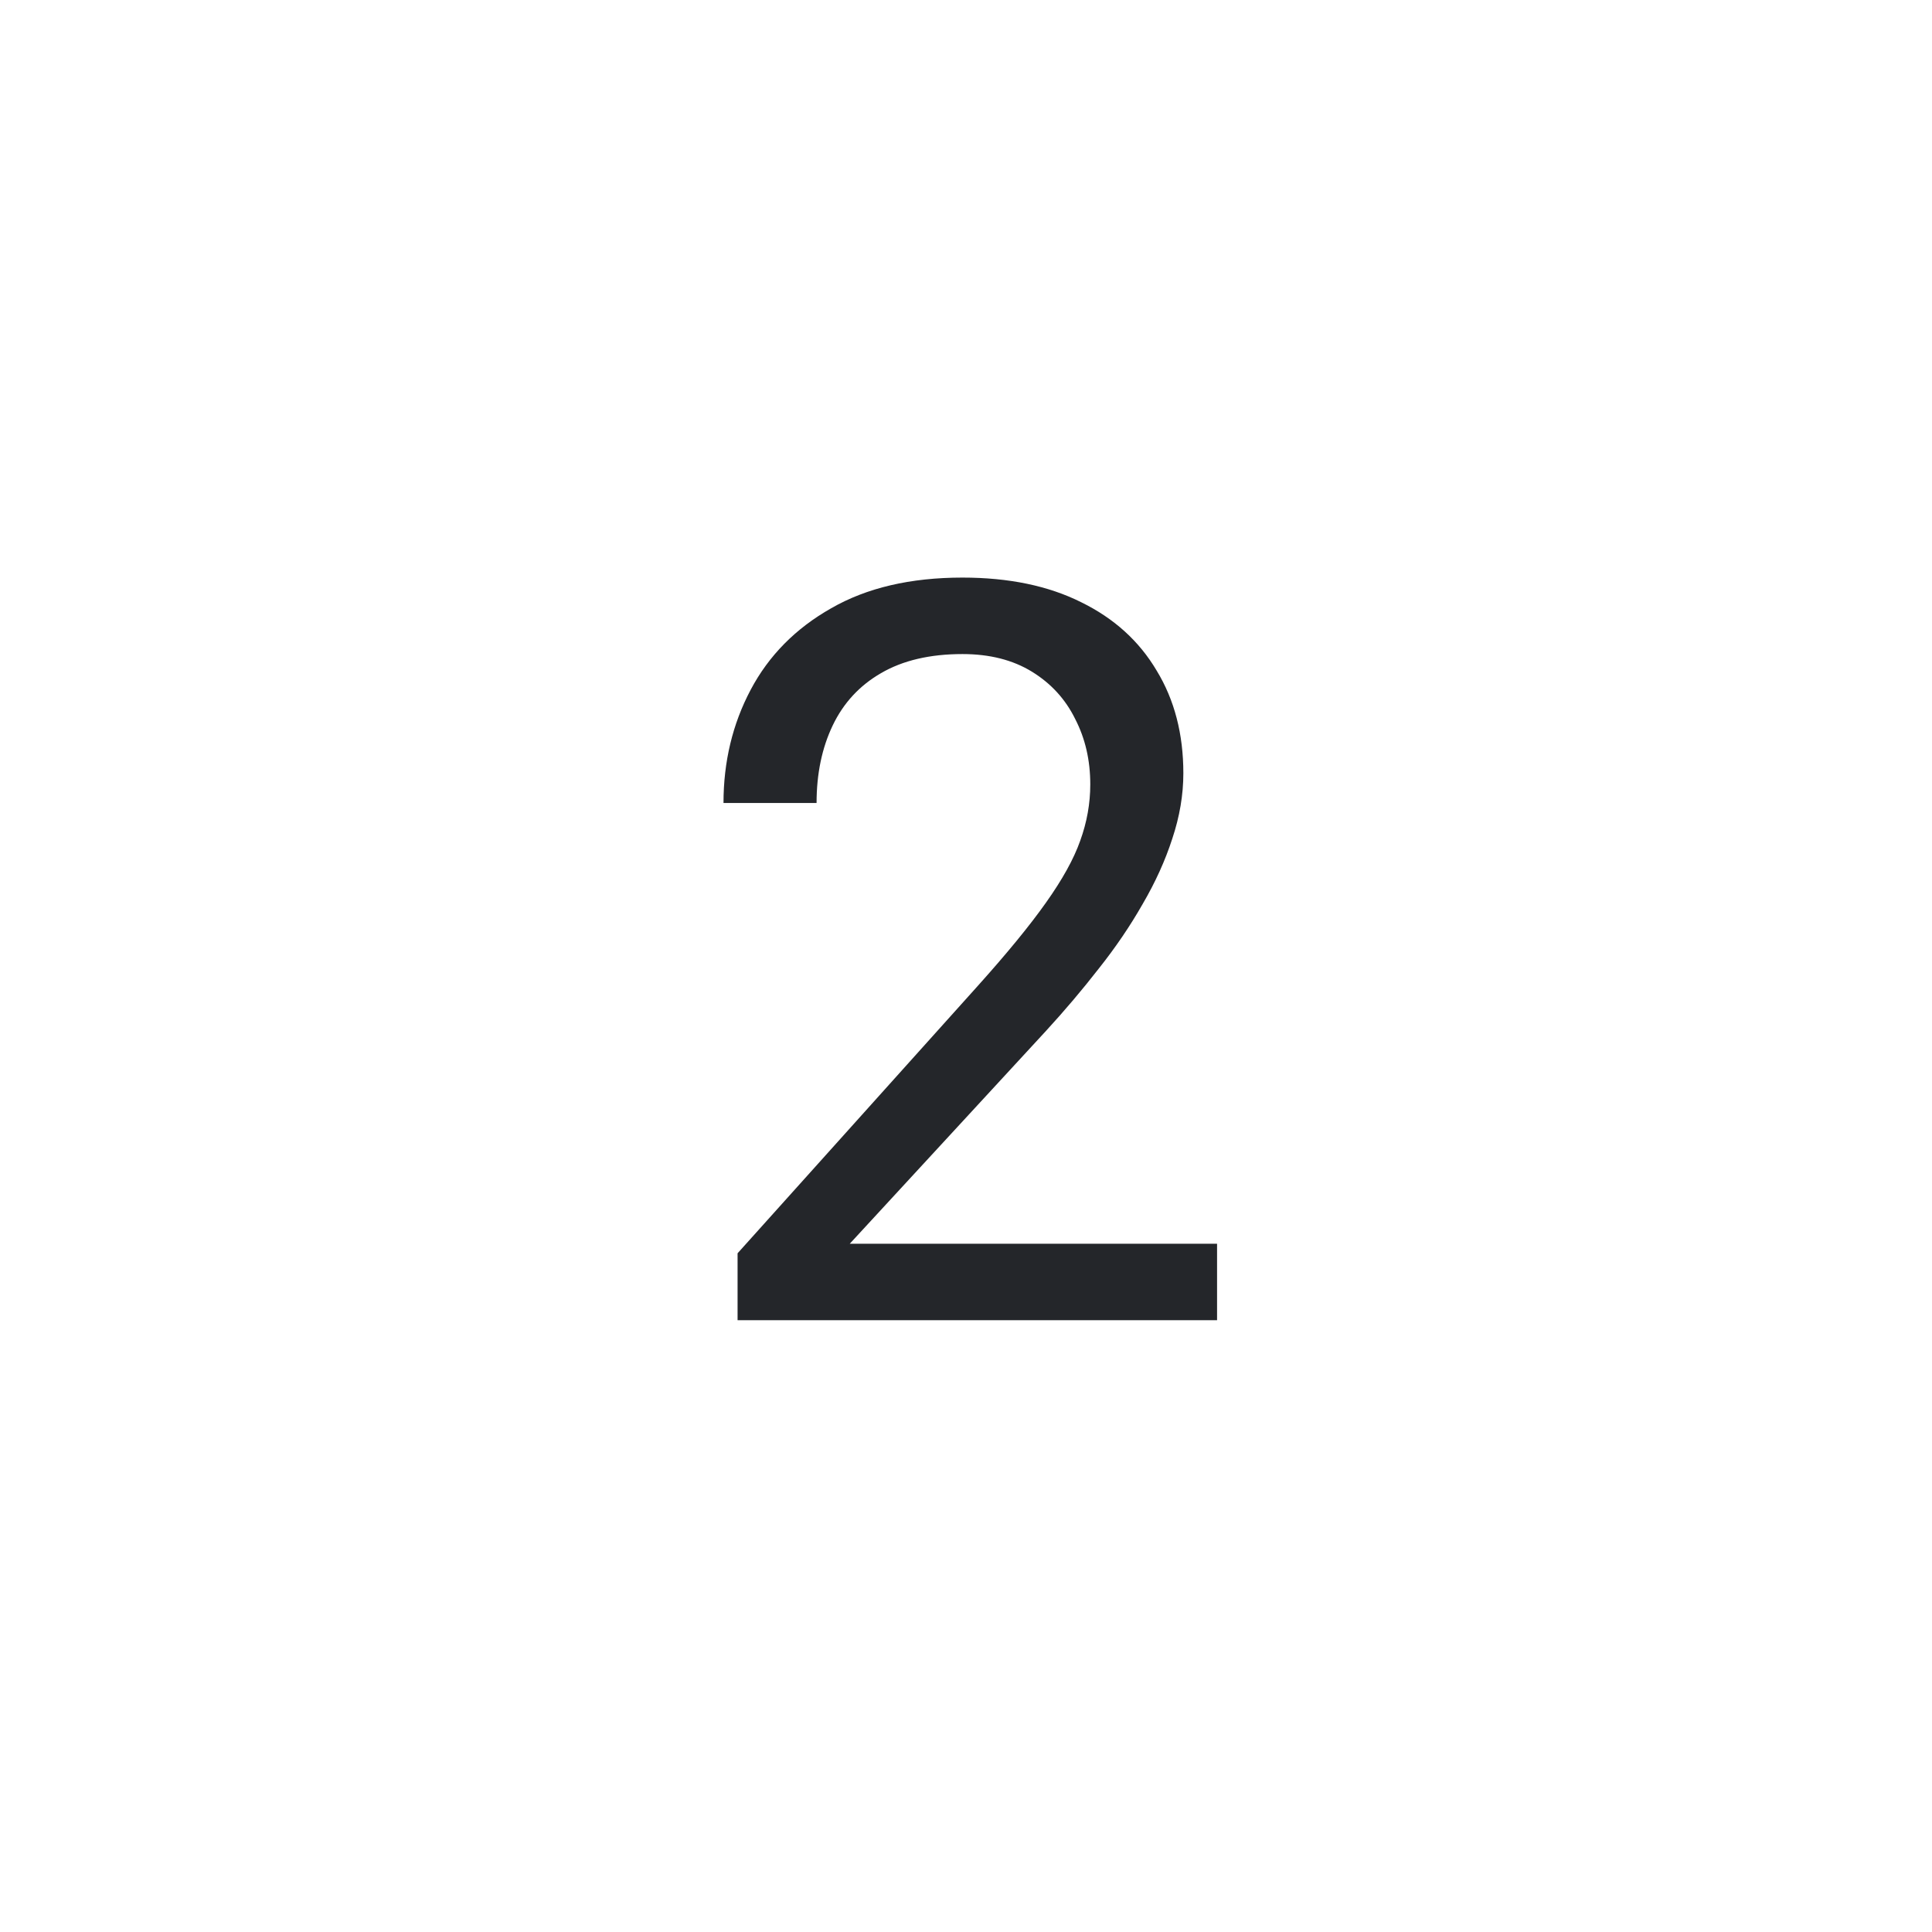<svg xmlns="http://www.w3.org/2000/svg" width="120" height="120" viewBox="0 0 120 120" fill="none"><path d="M75.594 77.25V82H45.812V77.844L60.719 61.25C62.552 59.208 63.969 57.479 64.969 56.062C65.99 54.625 66.698 53.344 67.094 52.219C67.51 51.073 67.719 49.906 67.719 48.719C67.719 47.219 67.406 45.865 66.781 44.656C66.177 43.427 65.281 42.448 64.094 41.719C62.906 40.99 61.469 40.625 59.781 40.625C57.76 40.625 56.073 41.021 54.719 41.812C53.385 42.583 52.385 43.667 51.719 45.062C51.052 46.458 50.719 48.062 50.719 49.875H44.938C44.938 47.312 45.5 44.969 46.625 42.844C47.75 40.719 49.417 39.031 51.625 37.781C53.833 36.51 56.552 35.875 59.781 35.875C62.656 35.875 65.115 36.385 67.156 37.406C69.198 38.406 70.76 39.823 71.844 41.656C72.948 43.469 73.5 45.594 73.5 48.031C73.5 49.365 73.271 50.719 72.812 52.094C72.375 53.448 71.76 54.802 70.969 56.156C70.198 57.51 69.292 58.844 68.25 60.156C67.229 61.469 66.135 62.76 64.969 64.031L52.781 77.25H75.594Z" fill="#24262A"></path></svg>